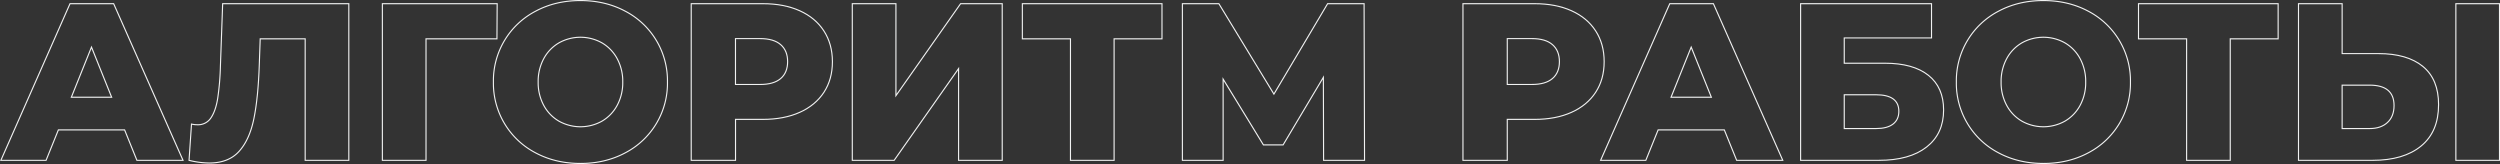 <?xml version="1.0" encoding="UTF-8"?> <svg xmlns="http://www.w3.org/2000/svg" viewBox="0 0 2234.45 146.6"><rect x="0" y="0" width="2234.45" height="146.6" fill="#333333" stroke="none"/> <defs> <style>.cls-1{fill:none;stroke:#f1f2f2;stroke-miterlimit:10;}</style> </defs> <title>Ресурс 3</title> <g id="Слой_2" data-name="Слой 2"> <g id="Слой_1-2" data-name="Слой 1"> <path class="cls-1" d="M111.37,116.1H52.17l-11,27.2H.77l61.8-140h39l62,140h-41.2ZM99.77,86.9l-18-44.8-18,44.8Z"></path> <path class="cls-1" d="M311.76,3.3v140h-39V34.7h-40.2l-.8,22.8q-1,30-4.9,48.8t-13.3,29.1q-9.39,10.31-26.6,10.3a78,78,0,0,1-18-2.4l2.2-32.4a24,24,0,0,0,5.4.6,13.64,13.64,0,0,0,12-6.2q4.2-6.19,6-17.3A237.3,237.3,0,0,0,197,59.1l2-55.8Z"></path> <path class="cls-1" d="M444.16,34.7h-63.4V143.3h-39V3.3h102.6Z"></path> <path class="cls-1" d="M478.86,136.7A70.08,70.08,0,0,1,441,73.3a70.08,70.08,0,0,1,37.9-63.4Q496.56.49,518.76.5t39.9,9.4a70.08,70.08,0,0,1,37.9,63.4,70.08,70.08,0,0,1-37.9,63.4q-17.7,9.41-39.9,9.4T478.86,136.7ZM538,108.3a35.92,35.92,0,0,0,13.6-14.1,42.73,42.73,0,0,0,5-20.9,42.73,42.73,0,0,0-5-20.9A35.92,35.92,0,0,0,538,38.3a39.36,39.36,0,0,0-38.4,0A35.92,35.92,0,0,0,486,52.4a42.73,42.73,0,0,0-5,20.9,42.73,42.73,0,0,0,5,20.9,35.92,35.92,0,0,0,13.6,14.1,39.36,39.36,0,0,0,38.4,0Z"></path> <path class="cls-1" d="M714.76,9.6q14,6.3,21.6,18T744,55.1q0,15.79-7.6,27.4t-21.6,17.9q-14,6.3-33,6.3h-24.4v36.6h-39.6V3.3h64Q700.76,3.3,714.76,9.6Zm-17,60.6q6.19-5.3,6.2-15.1t-6.2-15.2q-6.19-5.4-18.4-5.4h-22v41h22Q691.56,75.5,697.76,70.2Z"></path> <path class="cls-1" d="M761.76,3.3h39V85.5l57.8-82.2h37.2v140h-39v-82l-57.6,82h-37.4Z"></path> <path class="cls-1" d="M1038.56,34.7h-42.8V143.3h-39V34.7h-43V3.3h124.8Z"></path> <path class="cls-1" d="M1183,143.3l-.2-74.2-36,60.4h-17.6l-36-58.8v72.6h-36.4V3.3h32.6l49.2,80.8,48-80.8h32.6l.4,140Z"></path> <path class="cls-1" d="M1404.56,9.6q14,6.3,21.6,18t7.6,27.5q0,15.79-7.6,27.4t-21.6,17.9q-14,6.3-33,6.3h-24.4v36.6h-39.6V3.3h64Q1390.55,3.3,1404.56,9.6Zm-17,60.6q6.2-5.3,6.2-15.1t-6.2-15.2q-6.21-5.4-18.4-5.4h-22v41h22Q1381.36,75.5,1387.56,70.2Z"></path> <path class="cls-1" d="M1541.16,116.1H1482l-11,27.2h-40.4l61.8-140h39l62,140h-41.2Zm-11.6-29.2-18-44.8-18,44.8Z"></path> <path class="cls-1" d="M1609.35,3.3h117V33.9h-78V56.5h36.2q25.4,0,39,10.8t13.6,31q0,21.2-15.2,33.1t-42.6,11.9h-70Zm67.4,111.6q10,0,15.2-4t5.2-11.4q0-14.81-20.4-14.8h-28.4v30.2Z"></path> <path class="cls-1" d="M1786.45,136.7a70.08,70.08,0,0,1-37.9-63.4,70.08,70.08,0,0,1,37.9-63.4q17.7-9.41,39.9-9.4t39.9,9.4a70.08,70.08,0,0,1,37.9,63.4,70.08,70.08,0,0,1-37.9,63.4q-17.7,9.41-39.9,9.4T1786.45,136.7Zm59.1-28.4a35.92,35.92,0,0,0,13.6-14.1,42.73,42.73,0,0,0,5-20.9,42.73,42.73,0,0,0-5-20.9,35.92,35.92,0,0,0-13.6-14.1,39.36,39.36,0,0,0-38.4,0,35.92,35.92,0,0,0-13.6,14.1,42.73,42.73,0,0,0-5,20.9,42.73,42.73,0,0,0,5,20.9,35.92,35.92,0,0,0,13.6,14.1,39.36,39.36,0,0,0,38.4,0Z"></path> <path class="cls-1" d="M2036.15,34.7h-42.8V143.3h-39V34.7h-43V3.3h124.8Z"></path> <path class="cls-1" d="M2165.55,59.4q14,11.5,14,34.1,0,24.19-15.6,37t-43.4,12.8h-66.2V3.3h39V47.9h32.4Q2151.55,47.9,2165.55,59.4Zm-31.7,50.1q5.9-5.4,5.9-15.2,0-18.19-21.8-18.2h-24.6v38.8H2118Q2128,114.9,2133.85,109.5ZM2195,3.3h39v140h-39Z"></path> </g> </g> </svg> 